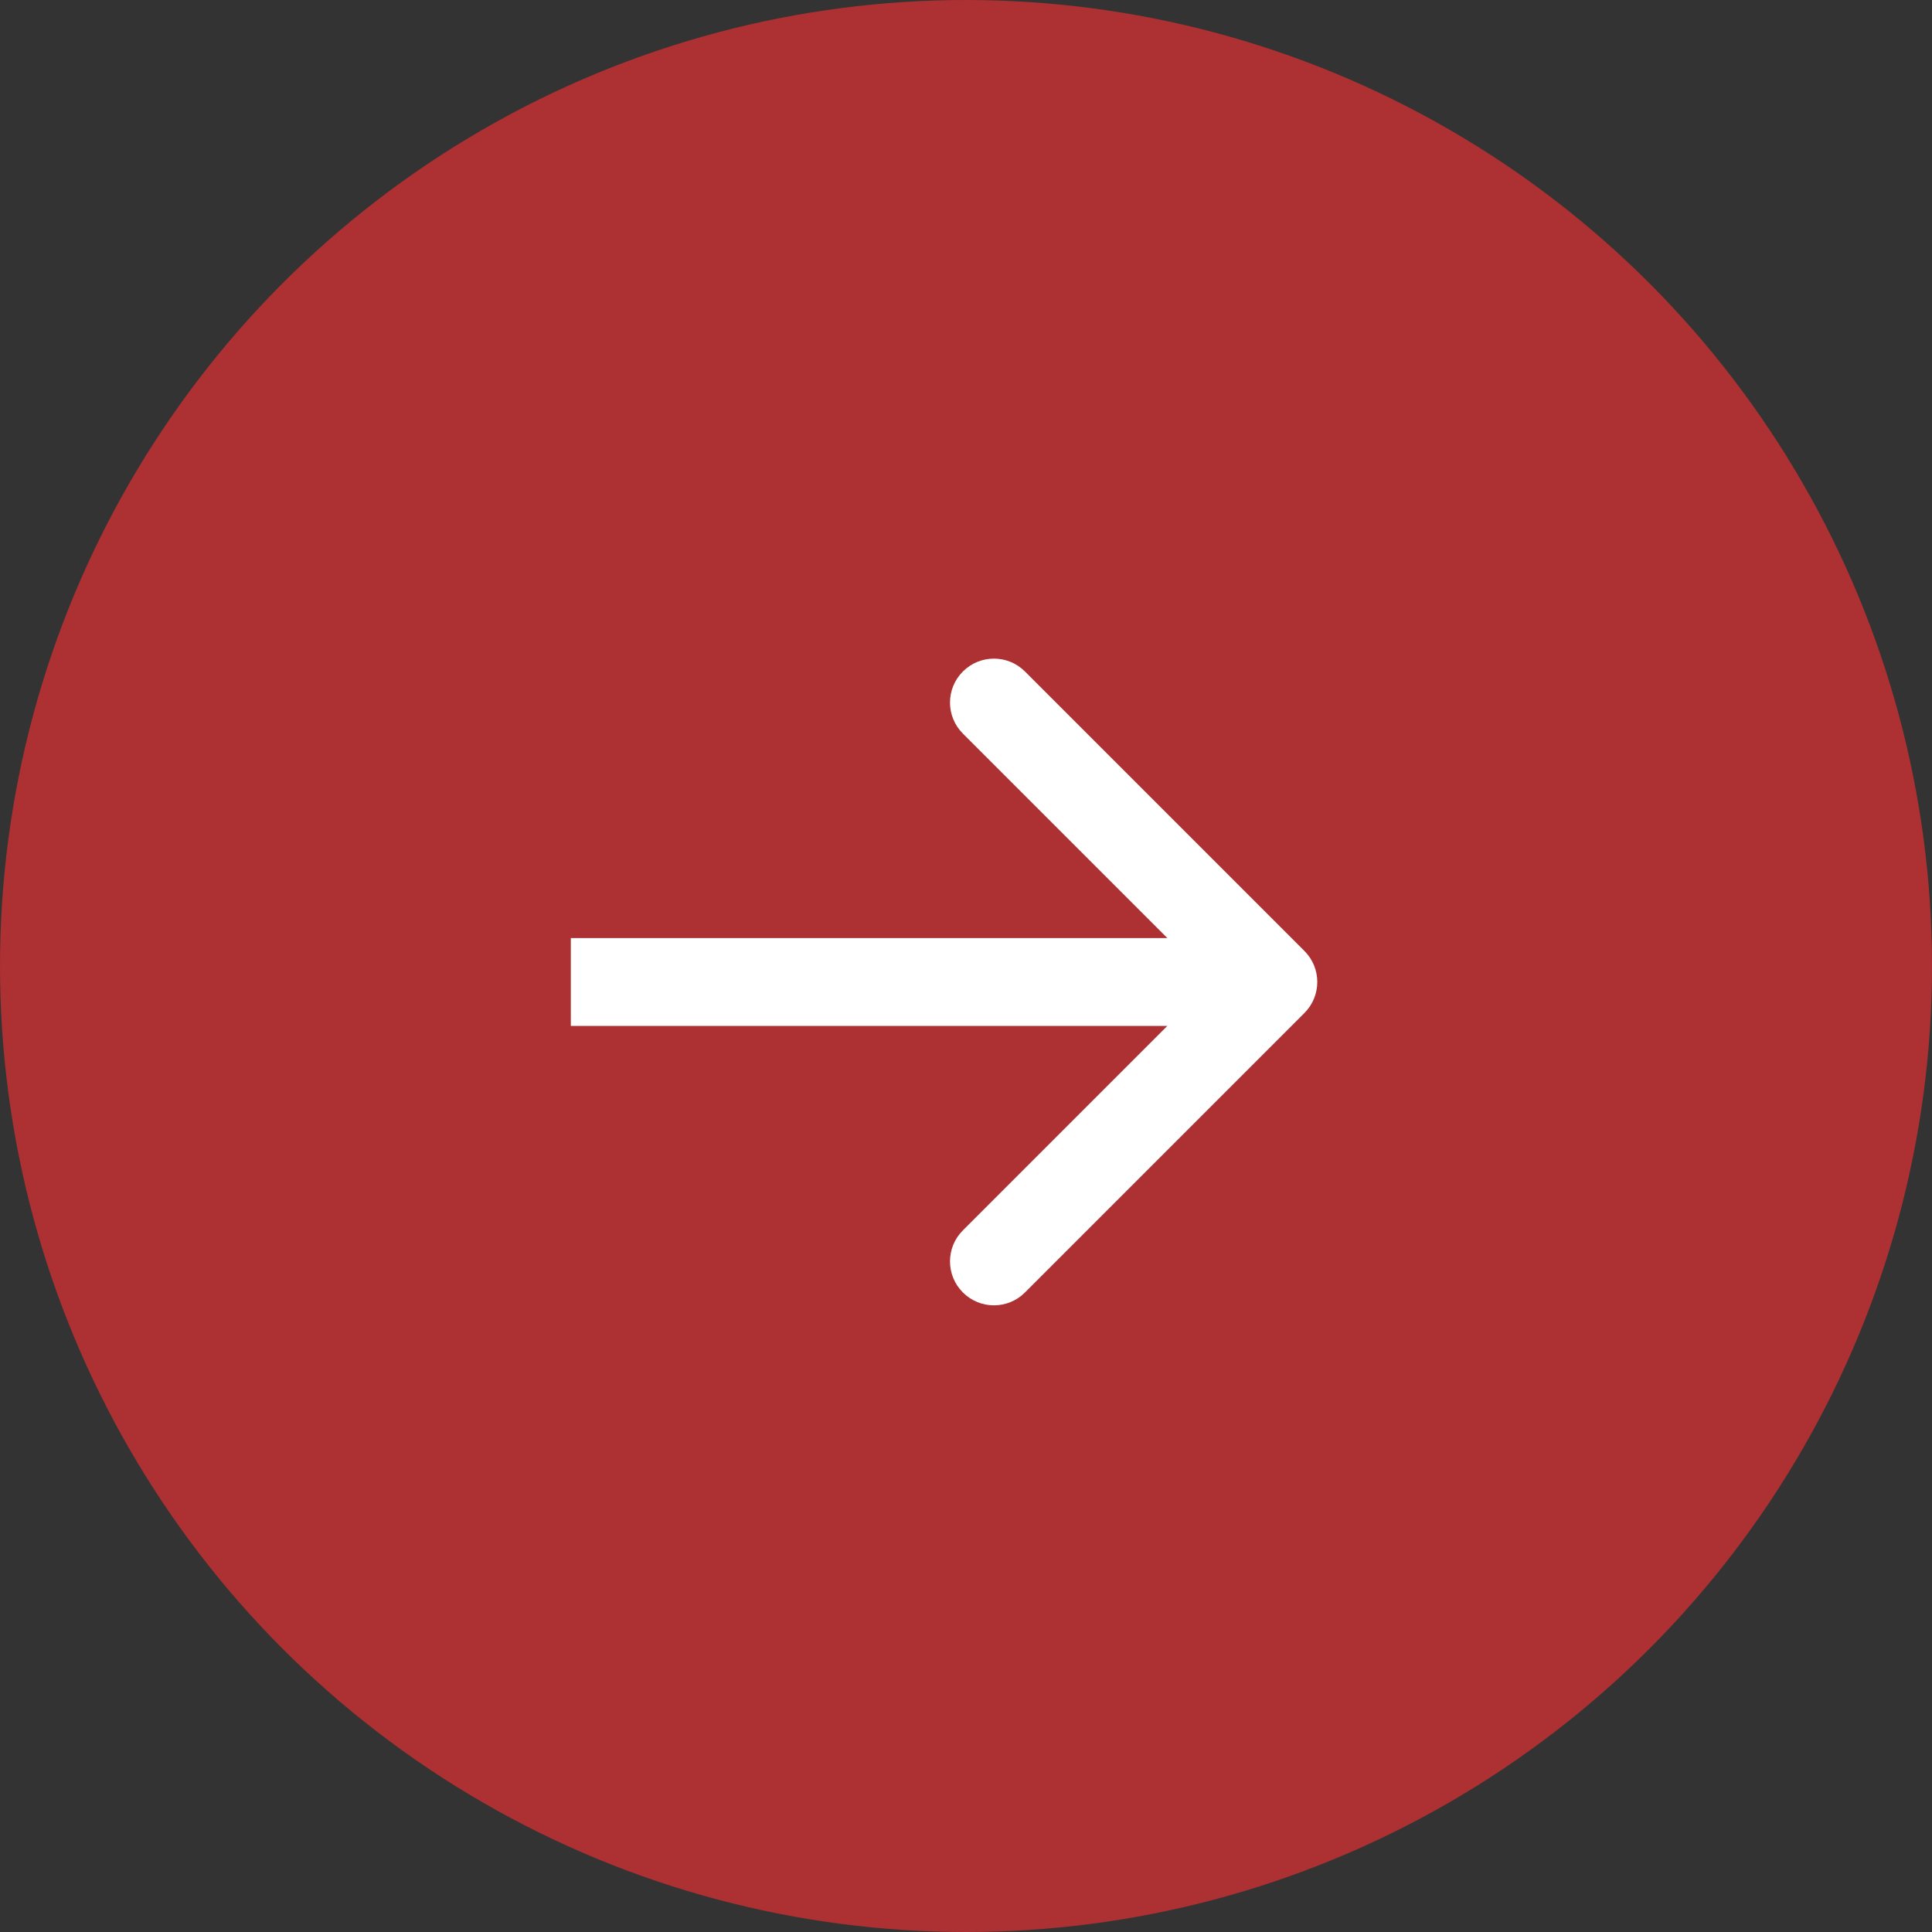 <svg width="44" height="44" viewBox="0 0 44 44" fill="none" xmlns="http://www.w3.org/2000/svg">
    <rect x="0" y="0" width="44" height="44" fill="#333333" stroke="none"/>
    <circle cx="22" cy="22" r="22" fill="#AD3032"/>
    <path fill-rule="evenodd" clip-rule="evenodd" d="M23.343 15.293L29.707 21.657C30.098 22.047 30.098 22.68 29.707 23.071L23.343 29.435C22.953 29.826 22.32 29.826 21.929 29.435C21.538 29.044 21.538 28.411 21.929 28.021L26.586 23.364L13 23.364L13 21.364L26.586 21.364L21.929 16.707C21.538 16.317 21.538 15.683 21.929 15.293C22.32 14.902 22.953 14.902 23.343 15.293Z" fill="white"/>
</svg>
